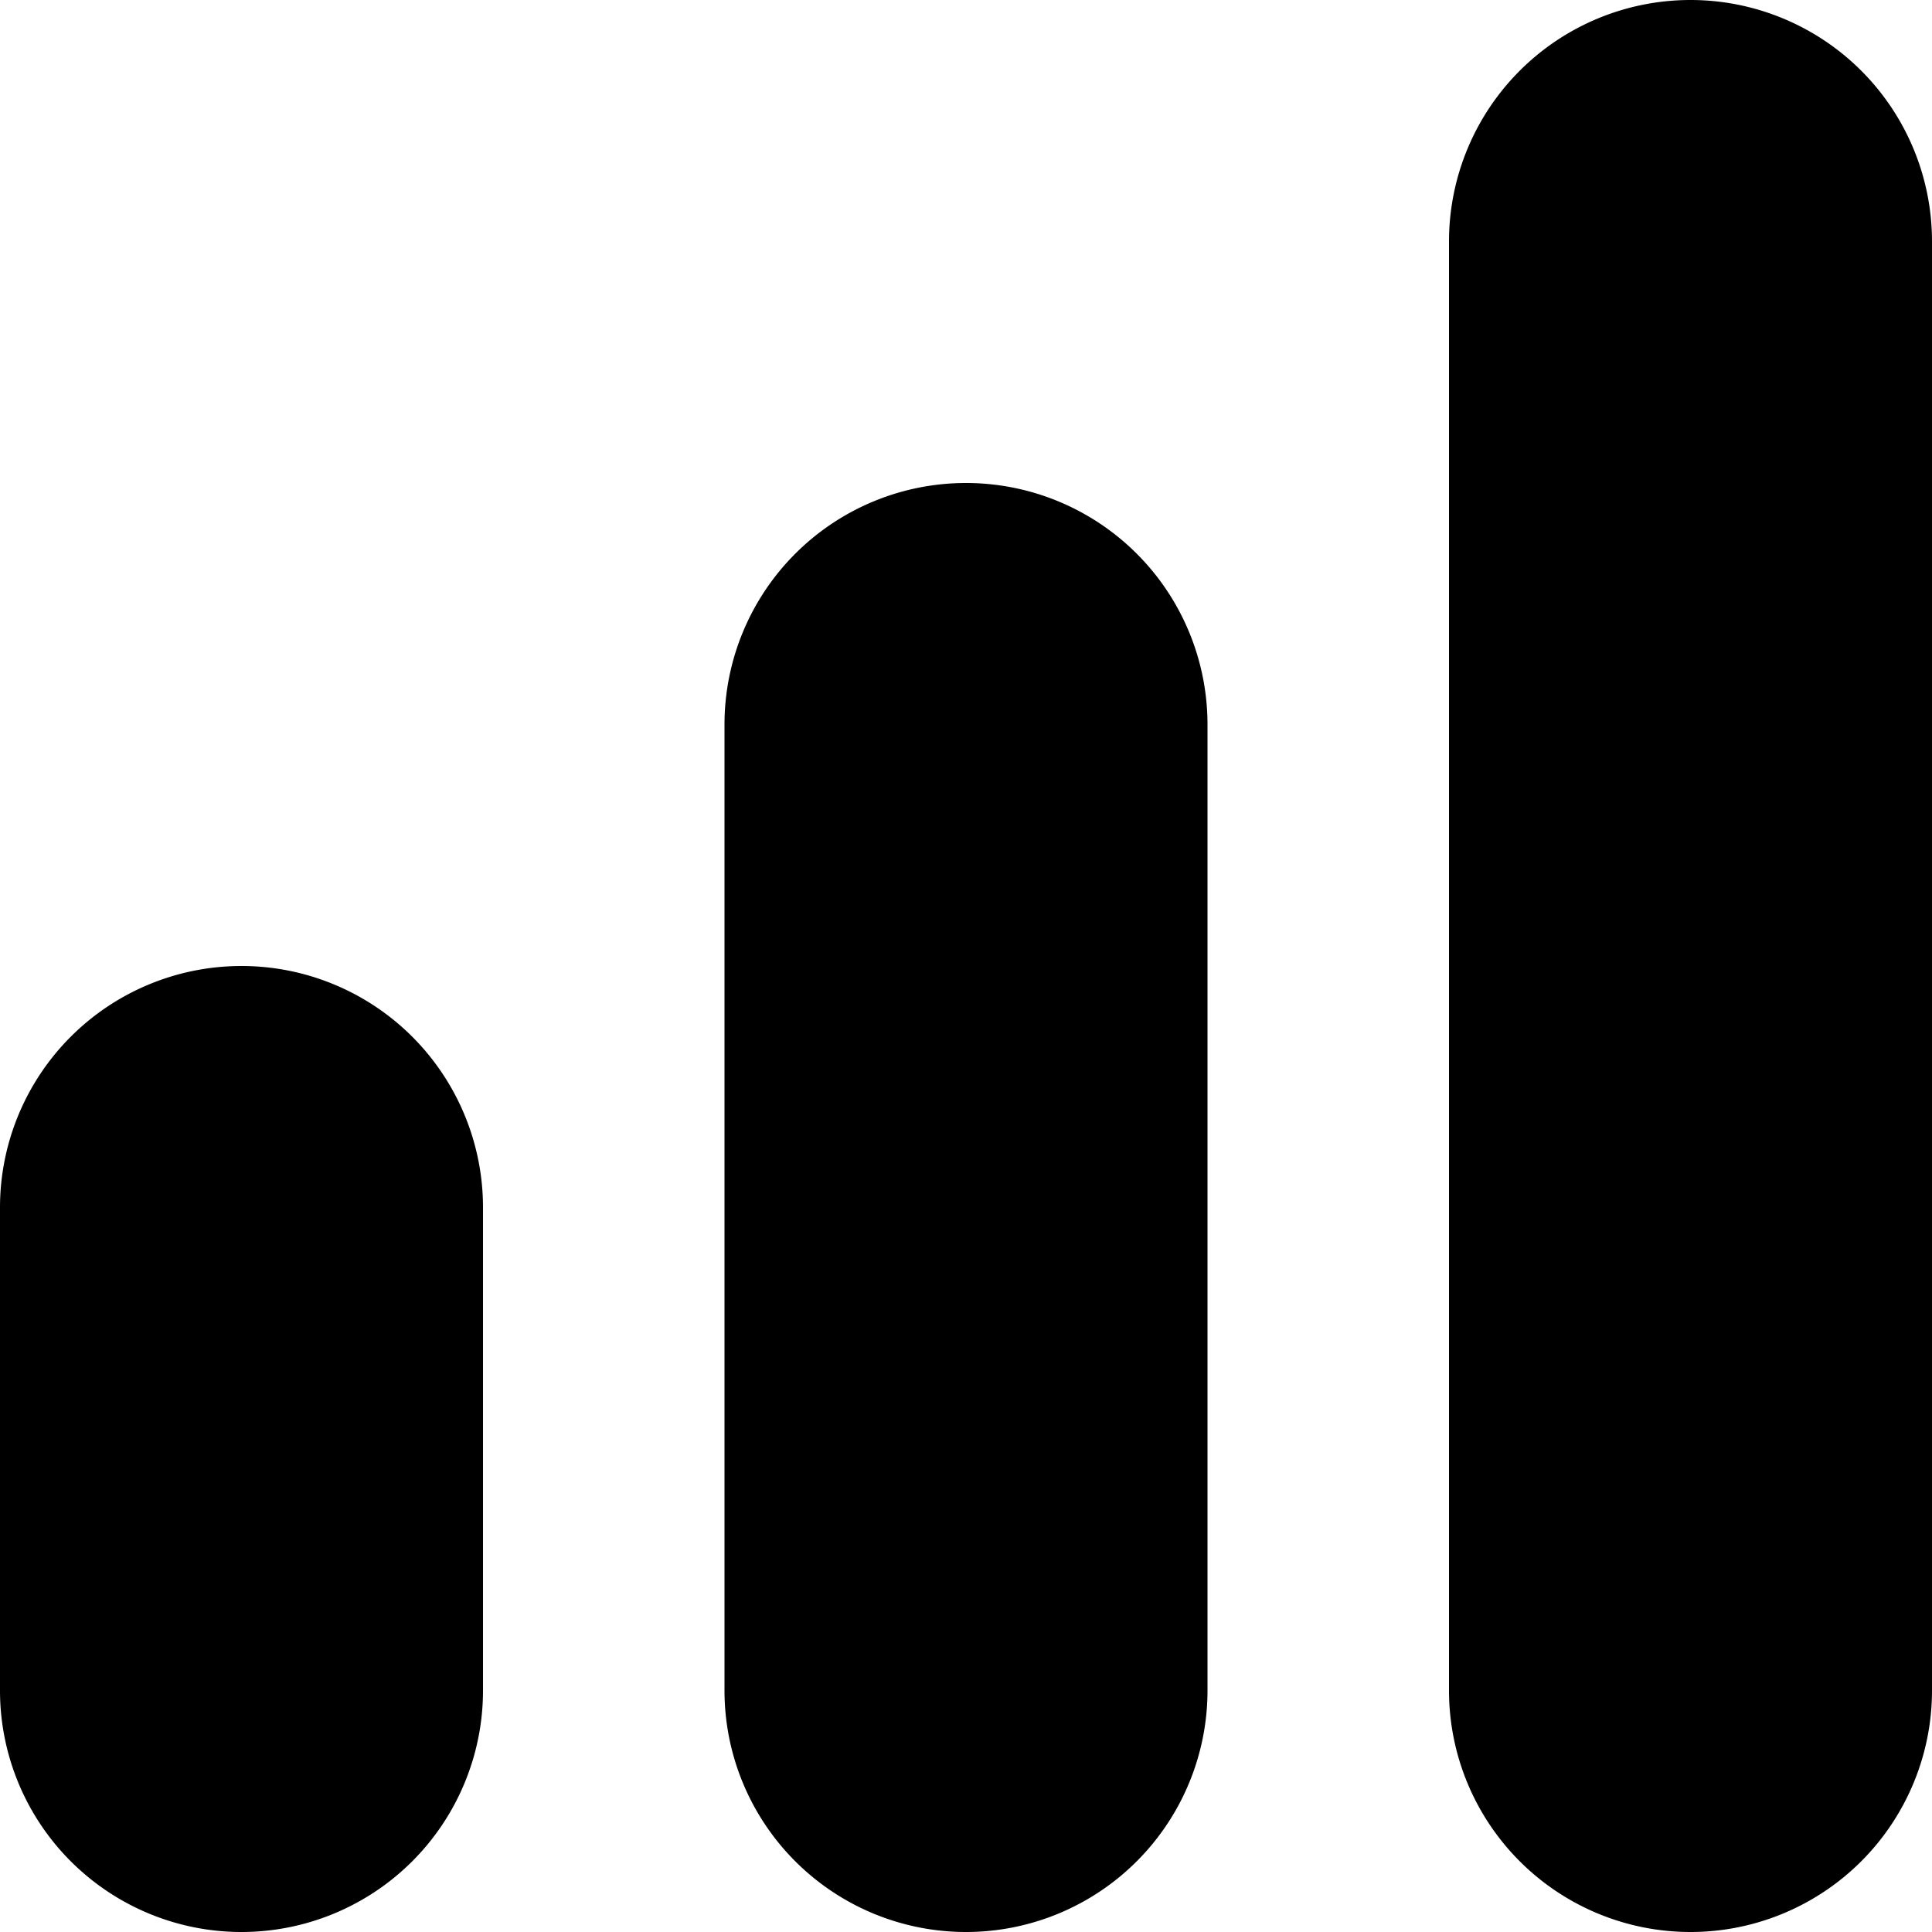 <svg id="s5-icon3" xmlns="http://www.w3.org/2000/svg" width="24" height="24" viewBox="0 0 24 24">
  <path id="Path_58815" data-name="Path 58815" d="M12,6A3,3,0,0,0,9,9V21a3,3,0,0,0,6,0V9A3,3,0,0,0,12,6Zm9-6a3,3,0,0,0-3,3V21a3,3,0,0,0,6,0V3A3,3,0,0,0,21,0ZM3,12a3,3,0,0,0-3,3v6a3,3,0,1,0,6,0V15a3,3,0,0,0-3-3Z"/>
</svg>
